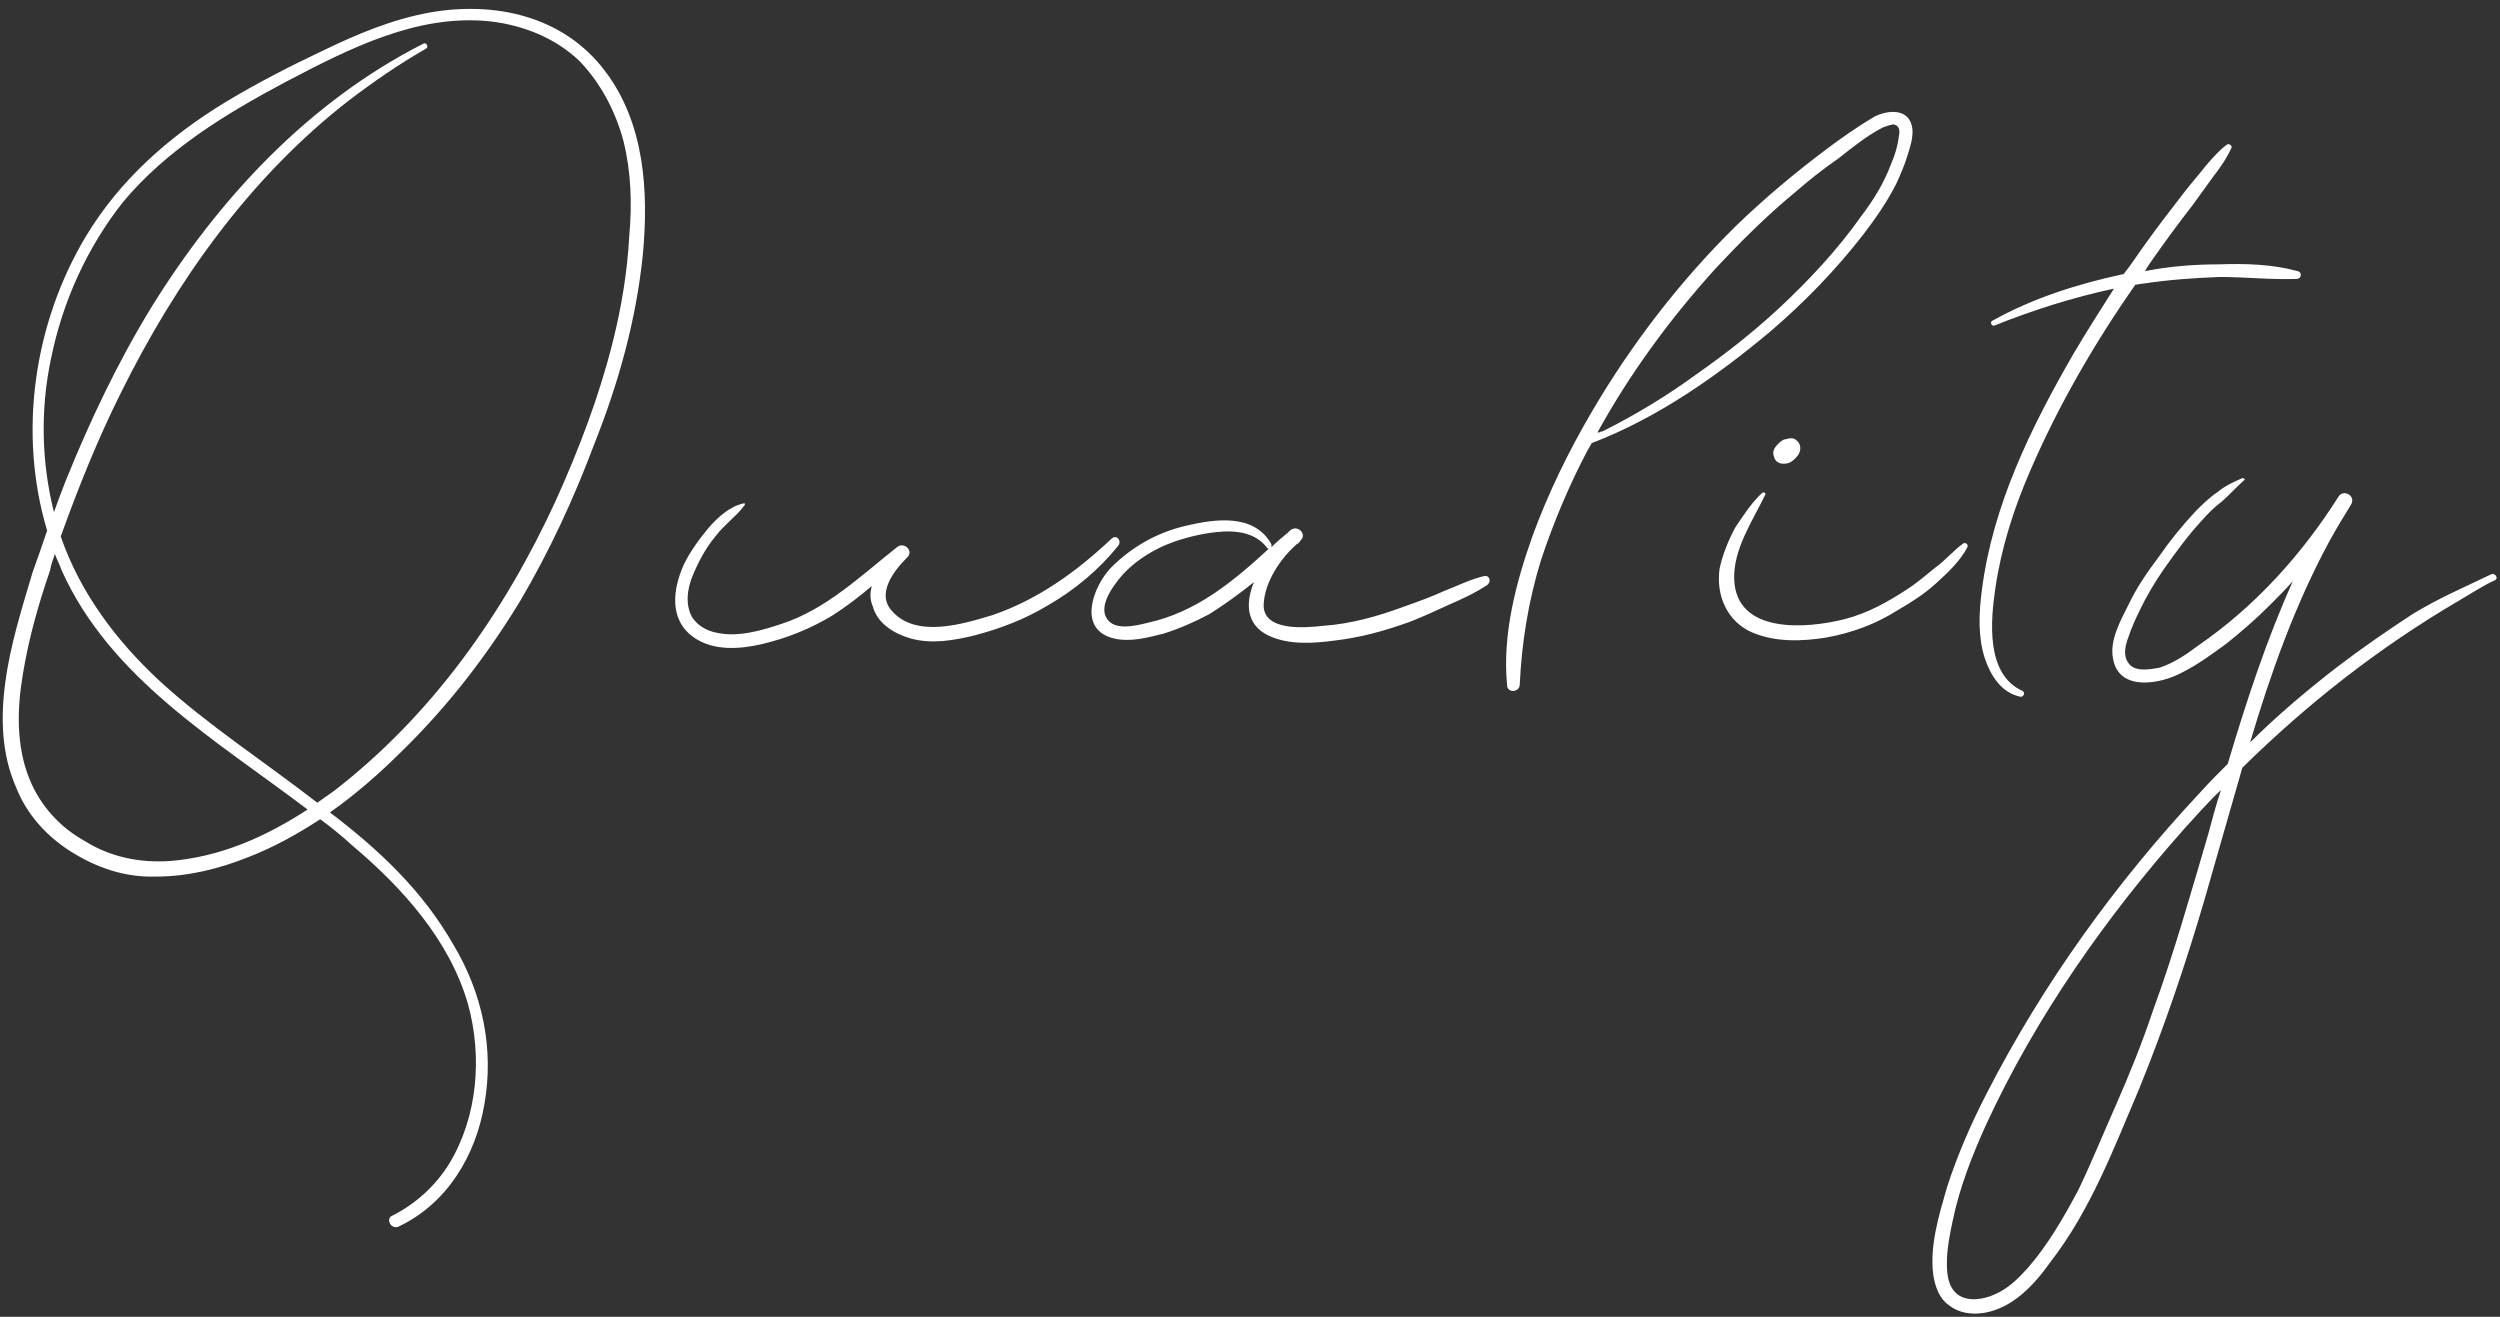 <?xml version="1.0" encoding="UTF-8"?> <svg xmlns="http://www.w3.org/2000/svg" width="1029" height="542" viewBox="0 0 1029 542" fill="none"><rect x="0" y="0" width="1029" height="542" fill="#333333" stroke="none"/><path d="M249 29.2C265.4 50.8 267 78.8 264.6 104.8C261.8 132 254.6 157.6 244.6 182.8C236.2 205.2 226.2 226.8 214.2 247.2C200.6 269.6 184.6 290.4 165.8 308.8C156.6 318 146.6 326.8 135.8 334.4C155.8 349.6 173.8 366.4 186.6 388.8C198.6 408.8 203.4 431.6 199.4 454.4C195.8 475.6 184.2 495.2 164.2 504.8C161 506.4 158.6 501.6 161.4 500.4C171 495.6 179.4 488 185 478.8C196.6 459.6 198.6 434.8 192.6 413.2C185 386.8 165.4 365.2 145 348C140.6 344 136.2 340.4 131.8 337.2C122.6 343.2 112.6 348.8 102.2 352.8C90.2 357.6 77.4 360.8 64.2 360.8C51.4 361.2 39.8 357.2 29 350.4C19 344 11 335.2 6.6 324C0.6 310.4 0.2 295.2 2.2 280.8C4.2 265.6 9 250.4 13.4 235.6C15.4 230 17.4 224.4 19.4 218.4C7.4 178.4 13.8 133.2 35.4 97.2C49.4 74 69.4 56.4 92.2 42.4C105.4 34.4 119.4 27.2 133 20.8C147 14 161.4 8 176.6 5.2C203.4 0.4 231.8 6.4 249 29.2ZM69.8 354.4C90.6 352.8 109.4 344.4 126.6 333.2C88.6 304.4 45.4 279.2 25.4 234.8C24.6 232.4 23.4 230.4 22.6 228C21.8 230.4 21 232.4 20.6 234.8C15.8 248.8 11.8 262.8 9.4 277.6C7 291.6 6.6 307.2 12.2 320.8C16.6 331.6 24.6 340.4 34.6 346C45.4 352.8 57.4 355.2 69.8 354.4ZM259 97.2C260.2 84 259.8 70.8 256.6 58C253.4 46 247.4 34.4 238.6 25.2C228.6 15.6 215.4 10.4 201.8 8.8C171.8 5.6 143.8 20 117.8 33.6C93 46.8 68.6 61.6 50.6 83.2C35.8 102 25.8 124 21 147.6C16.6 168.4 17 190 22.2 210.8C23.8 206.4 25.4 202 27 198C37 173.2 48.6 148.8 62.6 126C90.2 81.6 127 42 174.2 18C175.4 17.2 176.6 19.2 175.4 20C164.2 26.4 153.8 33.6 143.8 41.2C103 72.8 72.6 115.6 49.8 161.6C40.2 180.8 32.2 200.8 25 220.8C33 244 47.8 263.6 65.4 280C85.4 298.4 109 313.6 130.6 330.4C133 328.8 135 327.2 137.4 325.6C177.8 294.4 207.4 252.4 228.6 206.4C238.2 185.2 246.6 163.2 252.2 140.8C255.8 126.4 258.2 112 259 97.2ZM457.641 221.6C459.641 220 461.641 222.4 460.441 224.4C452.441 234.4 442.441 242.8 431.241 249.2C422.041 254.8 411.641 258.8 400.841 261.6C392.441 263.6 383.641 265.2 374.841 262.8C368.041 260.8 361.241 256.8 359.241 249.6C358.041 246.8 358.041 244 358.841 241.2C353.641 245.6 348.441 249.6 342.841 253.2C333.641 258.8 323.641 262.8 313.241 265.2C304.441 267.2 293.641 268 285.641 262.4C275.241 255.2 276.841 242.4 281.641 232C284.441 226.4 288.041 221.6 292.041 216.8C295.641 212.8 300.441 208.4 306.041 207.2C306.441 206.8 306.841 207.6 306.441 208C302.841 212.8 298.041 216 294.441 220.8C290.441 225.6 287.241 231.6 284.841 237.6C282.841 242.8 282.041 248.8 284.841 254C287.241 257.6 290.841 259.6 294.841 260.4C303.641 262.4 313.241 259.6 321.641 256.8C340.041 250.8 354.041 237.2 369.241 225.2C372.041 222.8 376.441 226.8 373.241 229.6C368.041 234.8 360.441 244.4 367.241 251.6C377.241 262.8 396.441 256.8 408.441 253.2C427.241 246.8 443.241 235.2 457.641 221.6ZM610.522 237.2C612.922 236.4 614.122 239.2 612.122 240.8C607.322 244 601.322 246.8 595.722 249.2C590.522 251.6 585.322 254 580.122 256C570.122 259.6 560.122 262.4 549.722 263.6C540.922 264.8 530.522 265.6 522.122 261.6C512.922 257.2 512.522 248.4 516.122 239.6C510.122 244.4 504.122 248.8 497.722 252.8C491.722 256 485.322 258.8 478.922 260.8C472.522 262.4 465.322 264.4 458.522 262.8C443.322 259.2 449.722 241.6 457.322 233.6C465.722 225.2 476.122 219.2 488.122 216.4C500.122 213.6 516.122 211.2 523.322 224C523.322 224.4 523.322 224.8 523.322 225.2C525.322 223.2 527.722 221.2 530.122 219.2C530.522 218.8 530.922 218.4 530.922 218.4C534.122 215.6 538.122 220 535.322 222.4C534.922 223.2 534.522 223.6 533.722 224C526.922 230 520.522 239.6 520.122 248.8C519.722 260 537.322 258.4 544.522 257.6C556.122 256.8 567.322 253.6 578.122 249.6C583.722 247.6 589.322 245.6 594.522 243.2C599.722 241.2 605.322 238.4 610.522 237.2ZM472.122 256.4C492.522 252 507.722 239.2 522.522 225.6C522.122 226 521.722 226 521.322 225.2C516.922 219.6 509.722 218.4 503.322 218.8C496.522 219.2 489.722 220.8 483.722 222.8C474.522 226 464.922 232 459.322 240C456.522 243.6 452.522 250.4 455.722 254.8C458.922 259.6 467.322 257.6 472.122 256.4ZM787.116 52.8C787.516 56.4 786.316 60.4 785.116 64C783.916 68 782.316 71.6 780.716 75.2C776.716 83.2 771.916 90 766.716 96.8C755.516 111.2 742.716 124.4 728.716 136.4C706.716 154.8 682.316 172 655.116 182.4C654.716 183.2 654.316 184 653.516 185.2C645.916 199.6 639.516 214.8 634.316 230.4C629.116 247.2 626.316 264.4 625.516 282C625.116 285.2 620.316 285.2 620.316 282C618.316 261.2 623.916 240 630.716 220.8C637.116 203.2 645.516 186 655.116 169.6C671.516 141.6 691.516 115.6 714.716 92.8C726.316 81.6 738.716 71.2 751.516 61.6C757.916 56.8 764.716 52 771.516 48C777.116 45.2 785.916 44.4 787.116 52.8ZM781.516 56.4C781.916 54.4 782.316 52 779.516 51.2C778.316 51.2 776.316 52 775.116 52.4C768.716 55.6 762.316 60.8 756.716 65.2C750.316 69.6 744.316 74.4 738.316 79.6C726.716 89.2 715.916 100 705.516 111.2C687.116 131.6 670.716 154 657.516 178C657.916 178 658.316 178 658.316 178C658.716 177.6 659.116 177.6 659.516 177.6C673.116 170.8 686.316 162.8 698.316 154C710.316 145.6 721.516 136.8 732.316 126.8C744.716 115.2 756.316 102.8 765.916 89.2C771.116 82.4 775.516 75.2 778.316 67.6C779.916 64 781.116 60 781.516 56.4ZM808.191 223.6C809.391 223.2 810.191 224.4 809.791 225.2C806.991 230.8 801.391 236 796.991 240C792.191 244.4 786.591 248 780.991 251.2C772.191 256.8 762.591 260.4 751.791 262.4C741.791 264 730.991 264.4 721.391 260.4C710.991 256 706.191 245.2 707.791 234C708.991 228.4 711.391 222.4 714.191 217.2C717.391 212.4 720.991 206.8 725.391 202.8C726.191 202.4 726.991 203.2 726.591 203.6C721.391 214.4 713.391 226 713.791 238.4C714.591 261.2 743.791 258.8 759.391 254.8C768.591 252.4 776.591 248 784.591 242.8C788.991 240 792.591 236.8 796.591 233.6C800.591 230.8 804.191 226.4 808.191 223.6ZM734.991 190.8C732.591 191.2 730.591 190 730.191 188C729.391 186 730.191 184.4 731.791 182.8C732.591 182 733.791 180.8 734.991 180.8C736.191 180.4 738.191 180 739.391 181.2C741.391 182.8 741.391 185.2 740.191 187.2C738.991 188.8 736.991 190.8 734.991 190.8ZM945.7 111.6C947.7 112 947.3 114.8 945.3 114.8C934.9 115.2 924.1 114 913.7 114C902.9 114.4 892.1 115.2 881.7 116.8C880.5 116.8 879.7 117.2 878.9 117.2C862.1 141.2 847.3 166.8 835.7 193.6C828.9 209.2 823.7 225.6 821.3 242C819.3 255.6 817.3 277.6 832.5 284.4C833.7 285.2 832.9 286.8 831.7 286.8C823.7 285.2 819.3 278 816.9 270.8C814.1 262 814.5 252.4 815.7 243.2C820.1 208 836.1 175.6 853.7 145.2C858.9 136.4 864.5 127.6 870.1 118.8C853.3 122.4 836.9 127.6 820.9 134C819.7 134.4 818.9 132.4 820.1 132C836.5 122.8 855.3 116.8 874.1 112.8C877.3 108.8 880.1 104.4 883.3 100C888.5 92.8 893.7 86 899.3 78.8C902.1 75.2 905.3 71.6 908.1 68C910.9 64.8 913.3 62 916.5 59.6C917.3 58.8 918.9 60 918.5 60.8C916.5 65.2 913.7 69.2 910.9 72.8C908.1 76.8 905.3 80.4 902.5 84.4C896.9 91.6 891.3 99.2 885.7 107.2C884.9 108.4 883.7 110 882.9 111.6C892.9 109.6 903.3 108.8 913.7 108.8C924.1 108.4 935.7 108.8 945.7 111.6ZM1025.34 236.4C1026.94 235.6 1028.54 238 1026.94 238.8C1021.74 241.2 1016.94 244.4 1012.14 247.2C979.344 266.4 949.744 289.6 922.944 316C917.744 334 912.544 352.4 907.344 370.4C899.744 396.4 890.944 422.4 880.544 448C870.144 472.4 860.544 498 844.144 519.2C837.344 528.8 828.544 538.4 816.544 540.4C811.344 541.2 806.144 540.4 802.144 537.2C798.144 534.4 796.544 529.6 795.744 524.8C794.144 512.8 798.144 500 801.344 488.8C805.744 475.2 811.344 462.4 817.744 450C840.944 404.8 870.944 363.2 905.744 326C909.344 322 913.344 318 916.944 314.4C924.544 288.8 932.944 263.2 943.744 239.2C940.544 242.8 937.344 246 934.144 249.2C928.544 254.8 922.544 260 916.544 264.8C910.544 269.2 904.544 273.6 898.144 276.8C889.344 281.6 872.144 284.8 869.744 271.2C868.144 263.6 872.944 255.2 876.144 248.8C879.344 242 883.744 235.6 888.544 229.2C892.944 222.8 898.144 216.4 903.744 210.4C906.544 207.6 909.344 204.8 912.944 202.4C915.744 200 919.344 198.4 922.944 196.8C923.744 196.8 924.144 197.2 923.744 197.6C920.544 200.4 917.744 203.6 914.544 206.4C911.344 208.8 908.544 211.6 906.144 214.4C900.544 220.4 895.344 227.6 890.544 234.4C886.944 239.6 883.344 245.6 880.544 251.6C878.944 254.8 877.344 258.4 876.144 262C874.944 265.2 873.744 269.2 875.744 272.4C878.144 276.8 884.544 275.6 888.944 274.8C894.944 272.8 900.144 269.2 904.944 265.6C928.144 249.6 947.344 228.4 962.544 204.4C964.544 201.2 969.744 204 967.744 207.6C964.544 212.8 961.344 218 958.544 223.2C944.544 249.2 934.544 277.2 926.144 305.6C937.344 294.4 949.744 284 962.144 274.4C972.144 266.8 982.544 259.6 992.944 252.8C1003.34 246.4 1014.54 241.6 1025.34 236.4ZM886.144 416C894.944 392 901.744 367.6 908.944 343.2C910.544 337.2 912.144 331.2 914.144 325.2C908.944 330 904.144 335.6 899.344 340.8C866.944 377.2 837.744 418.8 817.344 463.2C811.744 475.6 806.544 488.8 803.744 502.4C802.544 508 801.344 514 801.344 520C801.344 524.4 801.744 529.6 805.744 532.8C810.144 536 816.544 534.8 820.944 532.8C826.544 530.4 830.544 526.4 834.544 522C842.944 512.4 849.344 501.2 855.344 490C860.944 478.4 865.744 466.4 870.944 454.8C876.544 442 881.744 429.2 886.144 416Z" fill="white"></path></svg> 